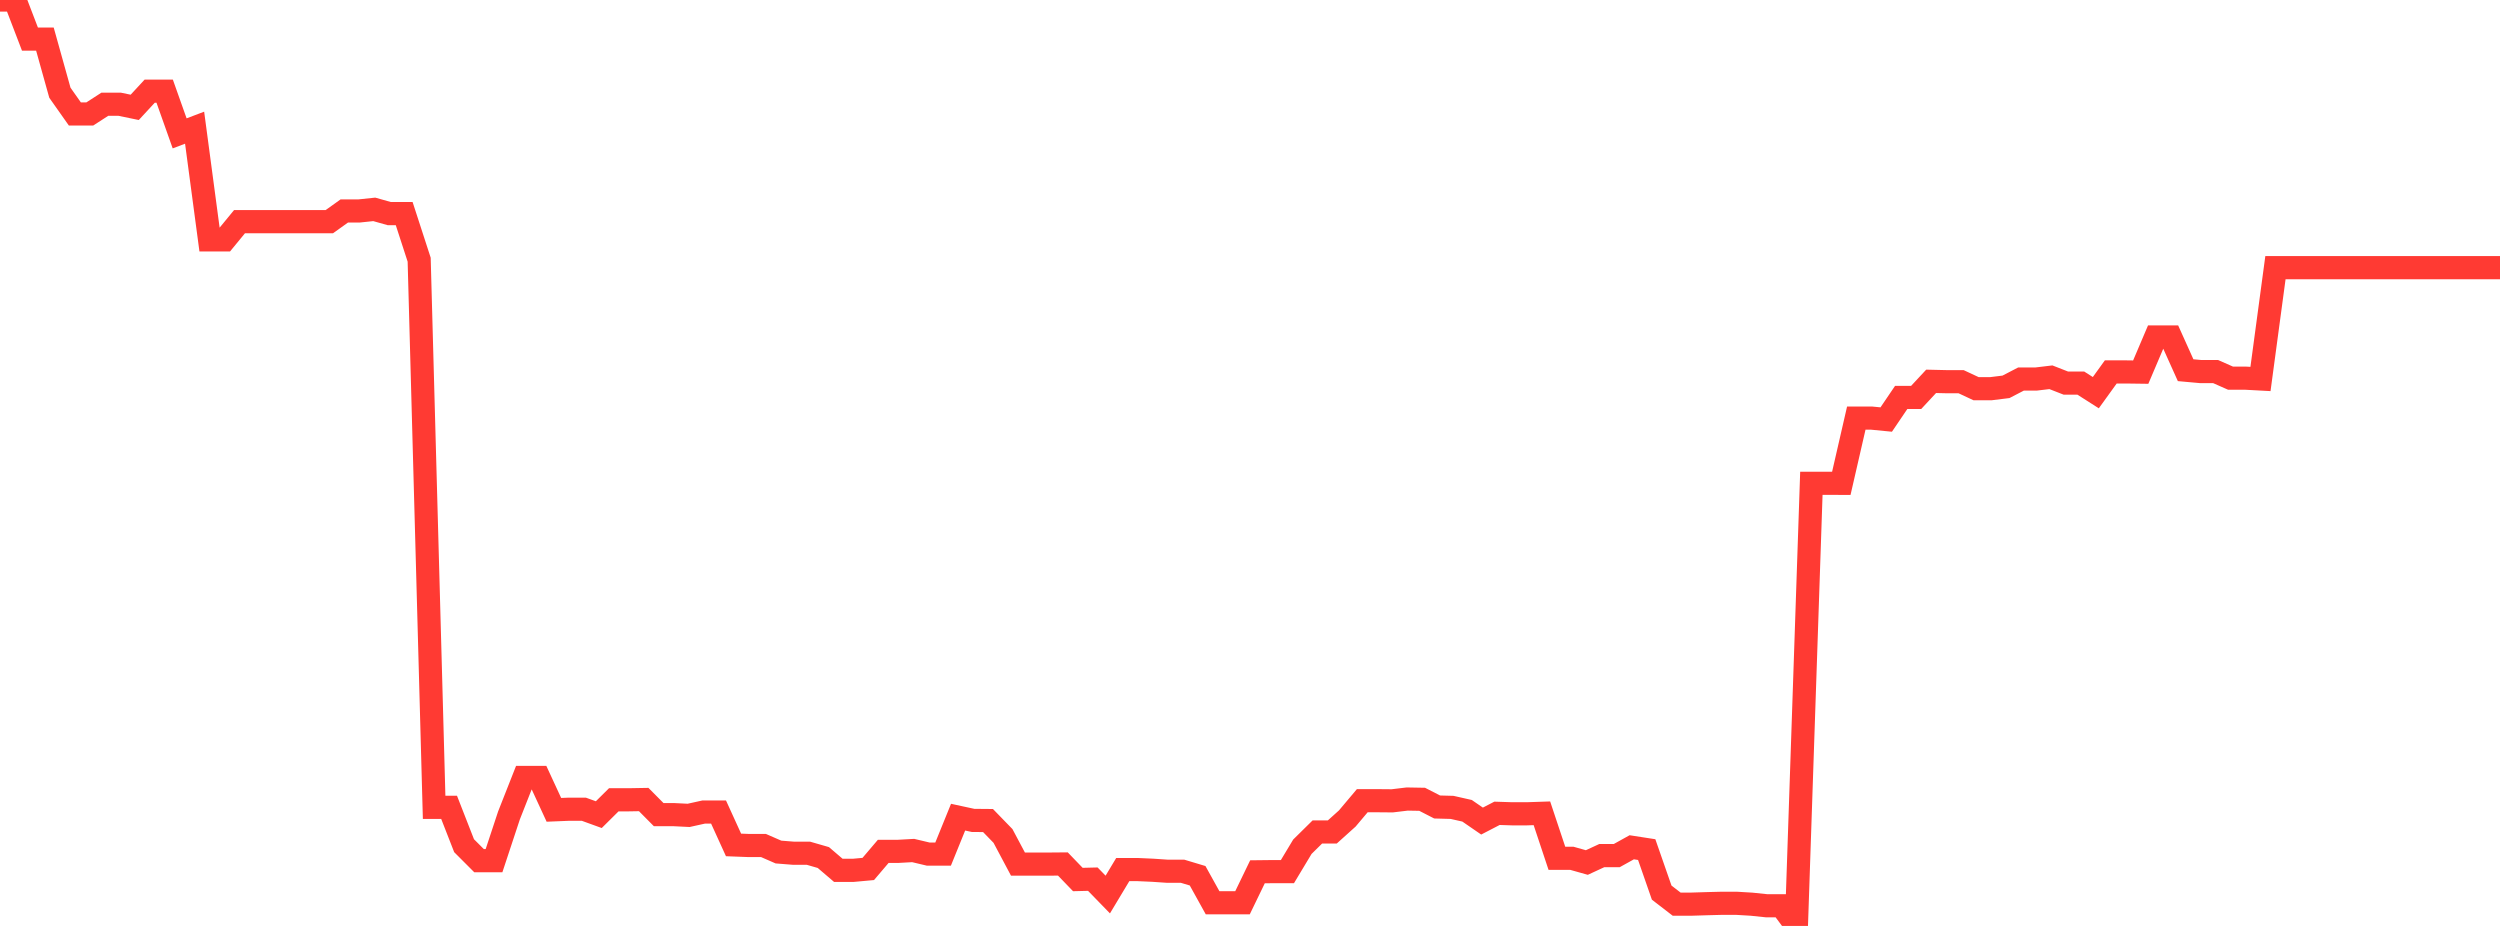 <?xml version="1.0" standalone="no"?>
<!DOCTYPE svg PUBLIC "-//W3C//DTD SVG 1.1//EN" "http://www.w3.org/Graphics/SVG/1.1/DTD/svg11.dtd">

<svg width="135" height="50" viewBox="0 0 135 50" preserveAspectRatio="none" 
  xmlns="http://www.w3.org/2000/svg"
  xmlns:xlink="http://www.w3.org/1999/xlink">


<polyline points="0.0, 4.2898120820767284e-14 0.808, 0.0 1.617, 2.11 2.425, 2.11 3.234, 5.007 4.042, 6.153 4.85, 6.153 5.659, 5.63 6.467, 5.63 7.275, 5.797 8.084, 4.922 8.892, 4.922 9.701, 7.202 10.509, 6.895 11.317, 12.954 12.126, 12.954 12.934, 11.97 13.743, 11.97 14.551, 11.97 15.359, 11.97 16.168, 11.97 16.976, 11.97 17.784, 11.97 18.593, 11.391 19.401, 11.391 20.21, 11.306 21.018, 11.534 21.826, 11.534 22.635, 14.024 23.443, 43.596 24.251, 43.596 25.06, 45.667 25.868, 46.476 26.677, 46.476 27.485, 44.033 28.293, 41.982 29.102, 41.982 29.91, 43.731 30.719, 43.698 31.527, 43.698 32.335, 43.991 33.144, 43.189 33.952, 43.189 34.76, 43.175 35.569, 43.99 36.377, 43.99 37.186, 44.03 37.994, 43.851 38.802, 43.851 39.611, 45.626 40.419, 45.657 41.228, 45.657 42.036, 46.01 42.844, 46.074 43.653, 46.074 44.461, 46.307 45.269, 46.998 46.078, 46.998 46.886, 46.924 47.695, 45.973 48.503, 45.973 49.311, 45.928 50.12, 46.12 50.928, 46.12 51.737, 44.127 52.545, 44.302 53.353, 44.309 54.162, 45.142 54.97, 46.662 55.778, 46.662 56.587, 46.662 57.395, 46.655 58.204, 47.494 59.012, 47.474 59.82, 48.305 60.629, 46.957 61.437, 46.957 62.246, 46.993 63.054, 47.048 63.862, 47.048 64.671, 47.291 65.479, 48.748 66.287, 48.748 67.096, 48.748 67.904, 47.077 68.713, 47.068 69.521, 47.068 70.329, 45.723 71.138, 44.925 71.946, 44.925 72.754, 44.198 73.563, 43.238 74.371, 43.238 75.18, 43.245 75.988, 43.148 76.796, 43.162 77.605, 43.577 78.413, 43.599 79.222, 43.782 80.03, 44.338 80.838, 43.919 81.647, 43.945 82.455, 43.945 83.263, 43.918 84.072, 46.348 84.88, 46.348 85.689, 46.576 86.497, 46.202 87.305, 46.202 88.114, 45.753 88.922, 45.878 89.731, 48.201 90.539, 48.824 91.347, 48.824 92.156, 48.799 92.964, 48.778 93.772, 48.778 94.581, 48.826 95.389, 48.91 96.198, 48.91 97.006, 50.0 97.814, 26.098 98.623, 26.098 99.431, 26.1 100.24, 22.576 101.048, 22.576 101.856, 22.655 102.665, 21.461 103.473, 21.461 104.281, 20.592 105.09, 20.611 105.898, 20.611 106.707, 20.989 107.515, 20.989 108.323, 20.889 109.132, 20.469 109.94, 20.469 110.749, 20.372 111.557, 20.688 112.365, 20.688 113.174, 21.204 113.982, 20.084 114.79, 20.084 115.599, 20.095 116.407, 18.196 117.216, 18.196 118.024, 19.991 118.832, 20.064 119.641, 20.064 120.449, 20.421 121.257, 20.421 122.066, 20.465 122.874, 14.454 123.683, 14.454 124.491, 14.454 125.299, 14.454 126.108, 14.454 126.916, 14.454 127.725, 14.454 128.533, 14.454 129.341, 14.454 130.15, 14.454 130.958, 14.454 131.766, 14.454 132.575, 14.454 133.383, 14.454 134.192, 14.454 135.0, 14.454" fill="none" stroke="#ff3a33" stroke-width="1.25"/>

</svg>